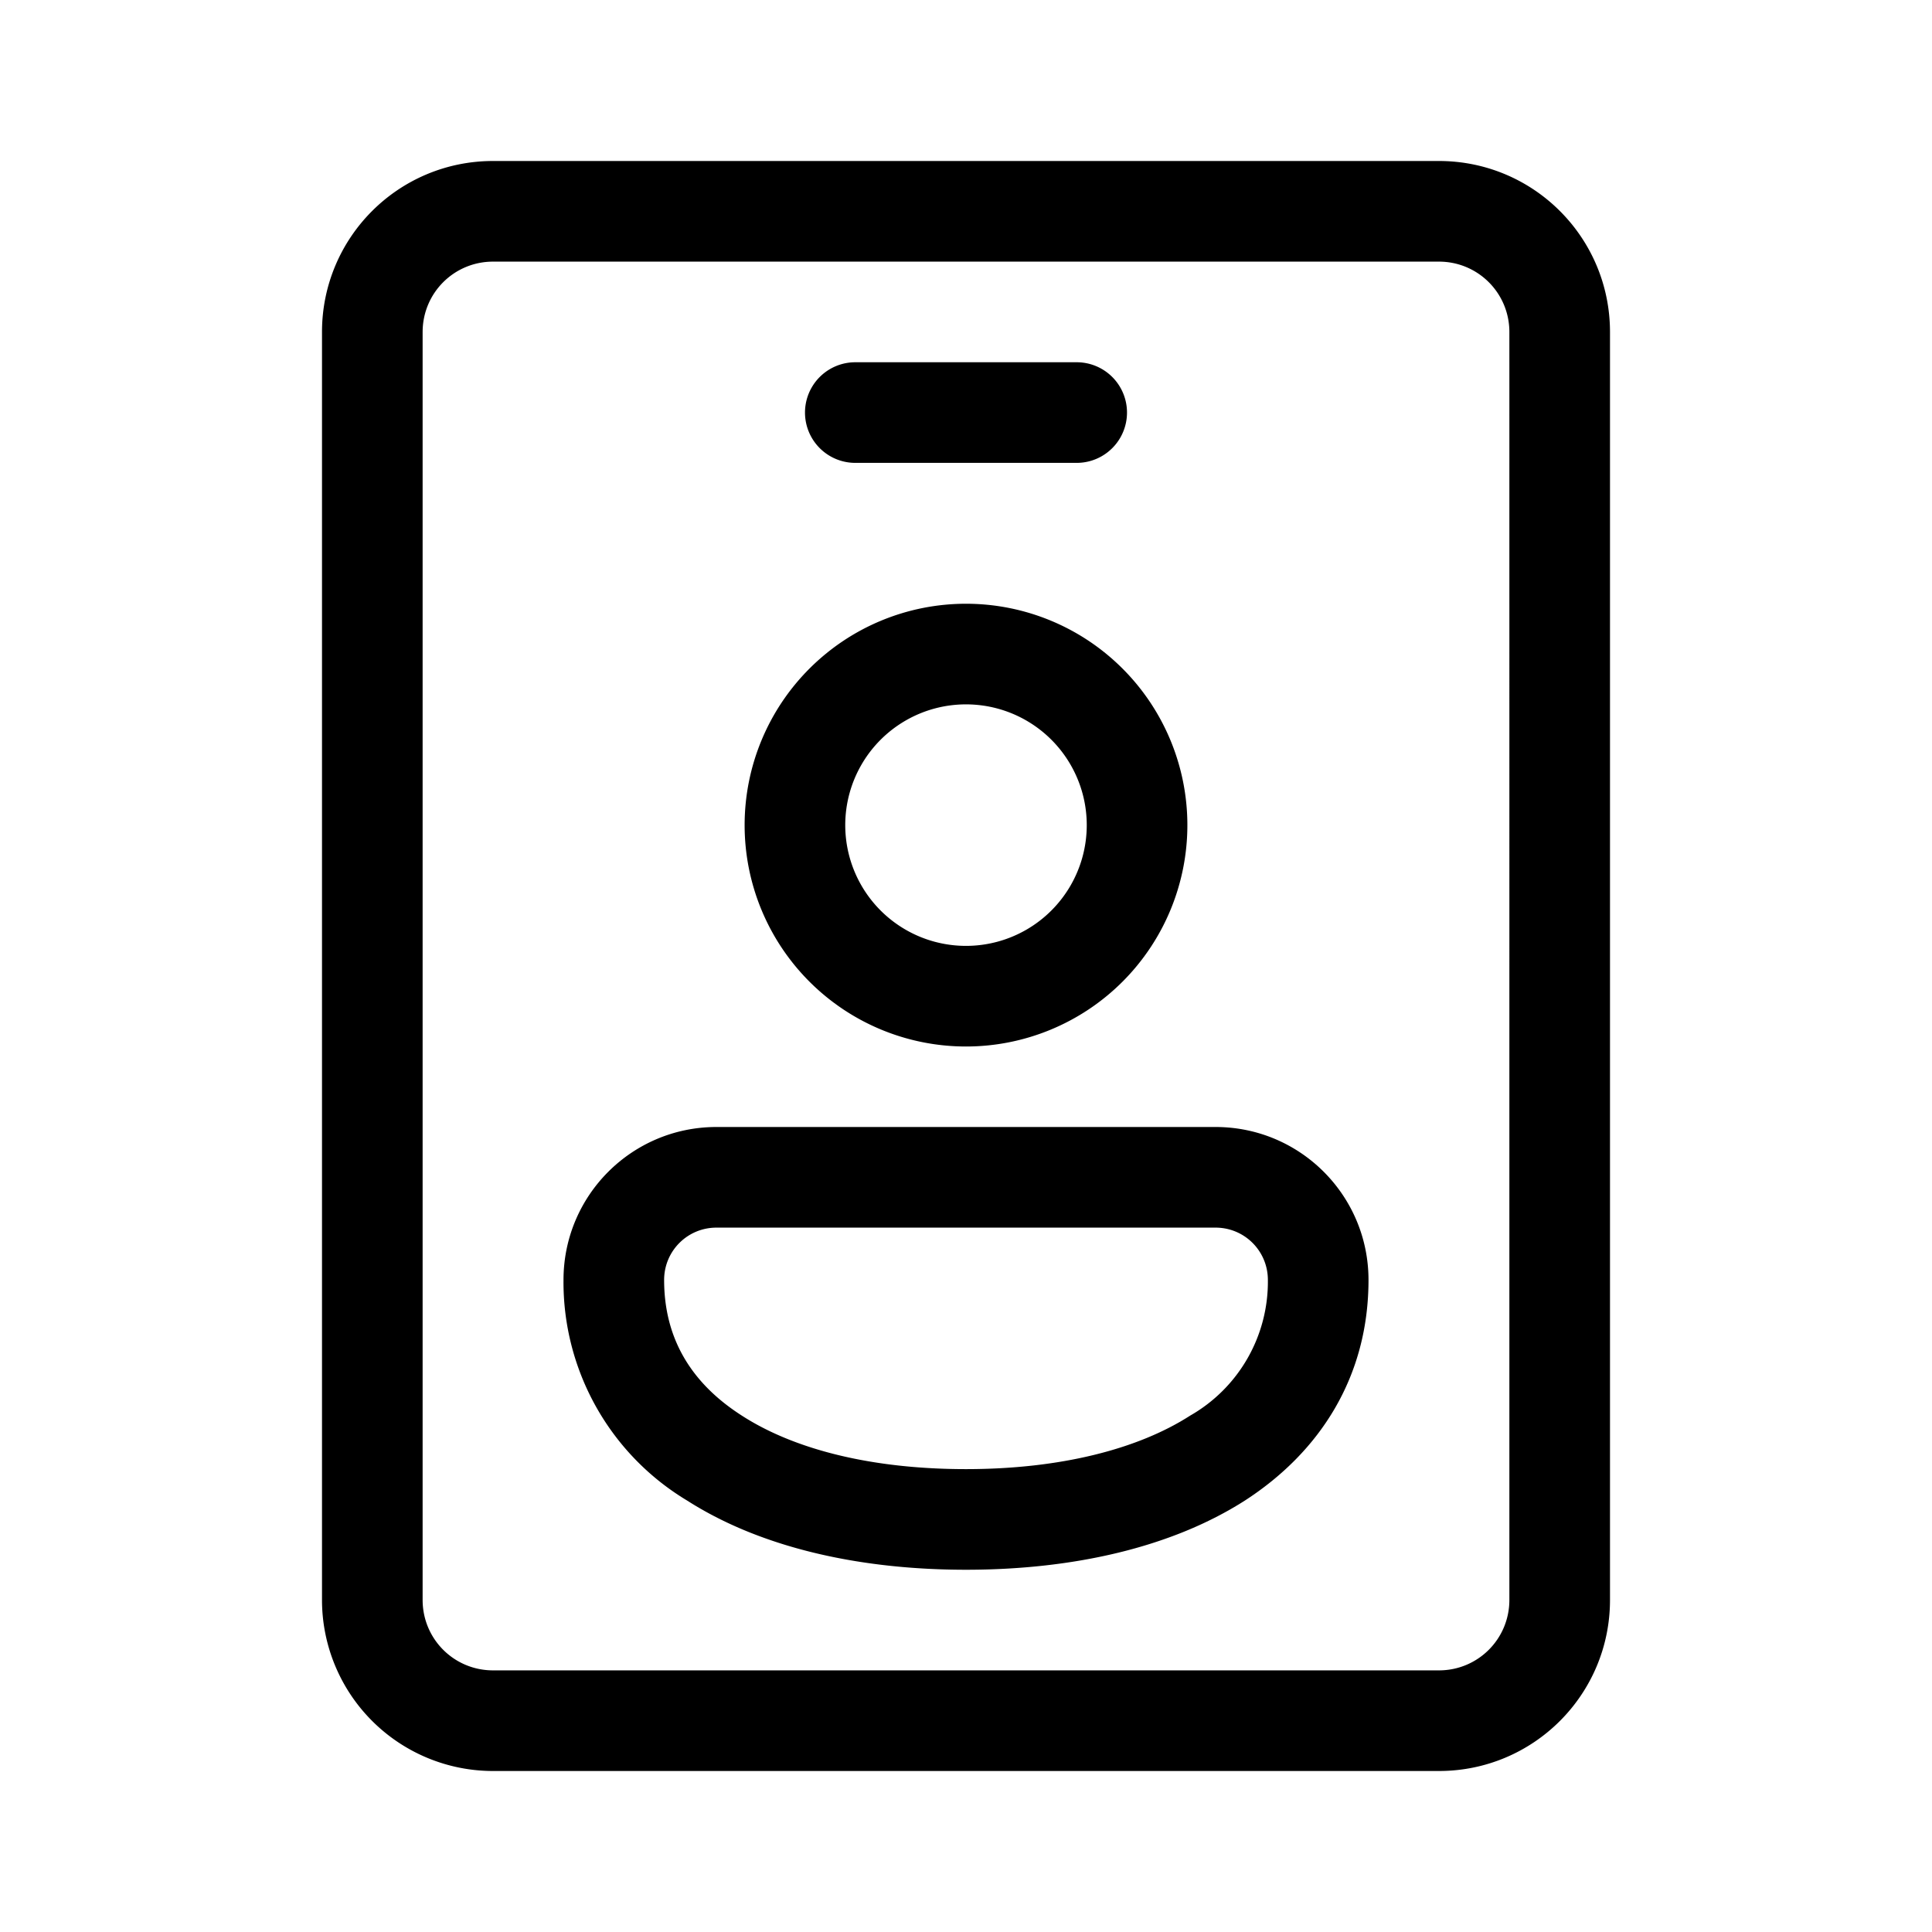<svg width="48" height="48" viewBox="0 0 48 48" xmlns="http://www.w3.org/2000/svg"><path d="M24 15a5.5 5.5 0 1 0 0 11 5.5 5.5 0 0 0 0-11Zm-3 5.5a3 3 0 1 1 6 0 3 3 0 0 1-6 0Zm-7 11.3c0-2.1 1.7-3.8 3.8-3.8h12.4c2.1 0 3.8 1.7 3.8 3.8 0 2.4-1.2 4.27-3.07 5.48C29.1 38.45 26.65 39 24 39c-2.65 0-5.1-.55-6.93-1.72A6.33 6.33 0 0 1 14 31.8Zm3.8-1.3c-.72 0-1.3.58-1.3 1.3 0 1.46.68 2.57 1.93 3.37 1.3.84 3.22 1.33 5.57 1.33s4.28-.5 5.57-1.33a3.83 3.83 0 0 0 1.93-3.37c0-.72-.58-1.3-1.3-1.3H17.8ZM21.25 9a1.25 1.25 0 1 0 0 2.5h5.5a1.25 1.25 0 1 0 0-2.5h-5.5Zm14.5-5C38.1 4 40 5.9 40 8.25v31.5C40 42.1 38.1 44 35.75 44h-23.5A4.25 4.25 0 0 1 8 39.75V8.25C8 5.9 9.9 4 12.25 4h23.5ZM10.5 8.25v31.5c0 .97.78 1.75 1.75 1.75h23.5c.97 0 1.75-.78 1.75-1.75V8.25c0-.97-.78-1.75-1.75-1.75h-23.5c-.97 0-1.75.78-1.75 1.75Z"/></svg>